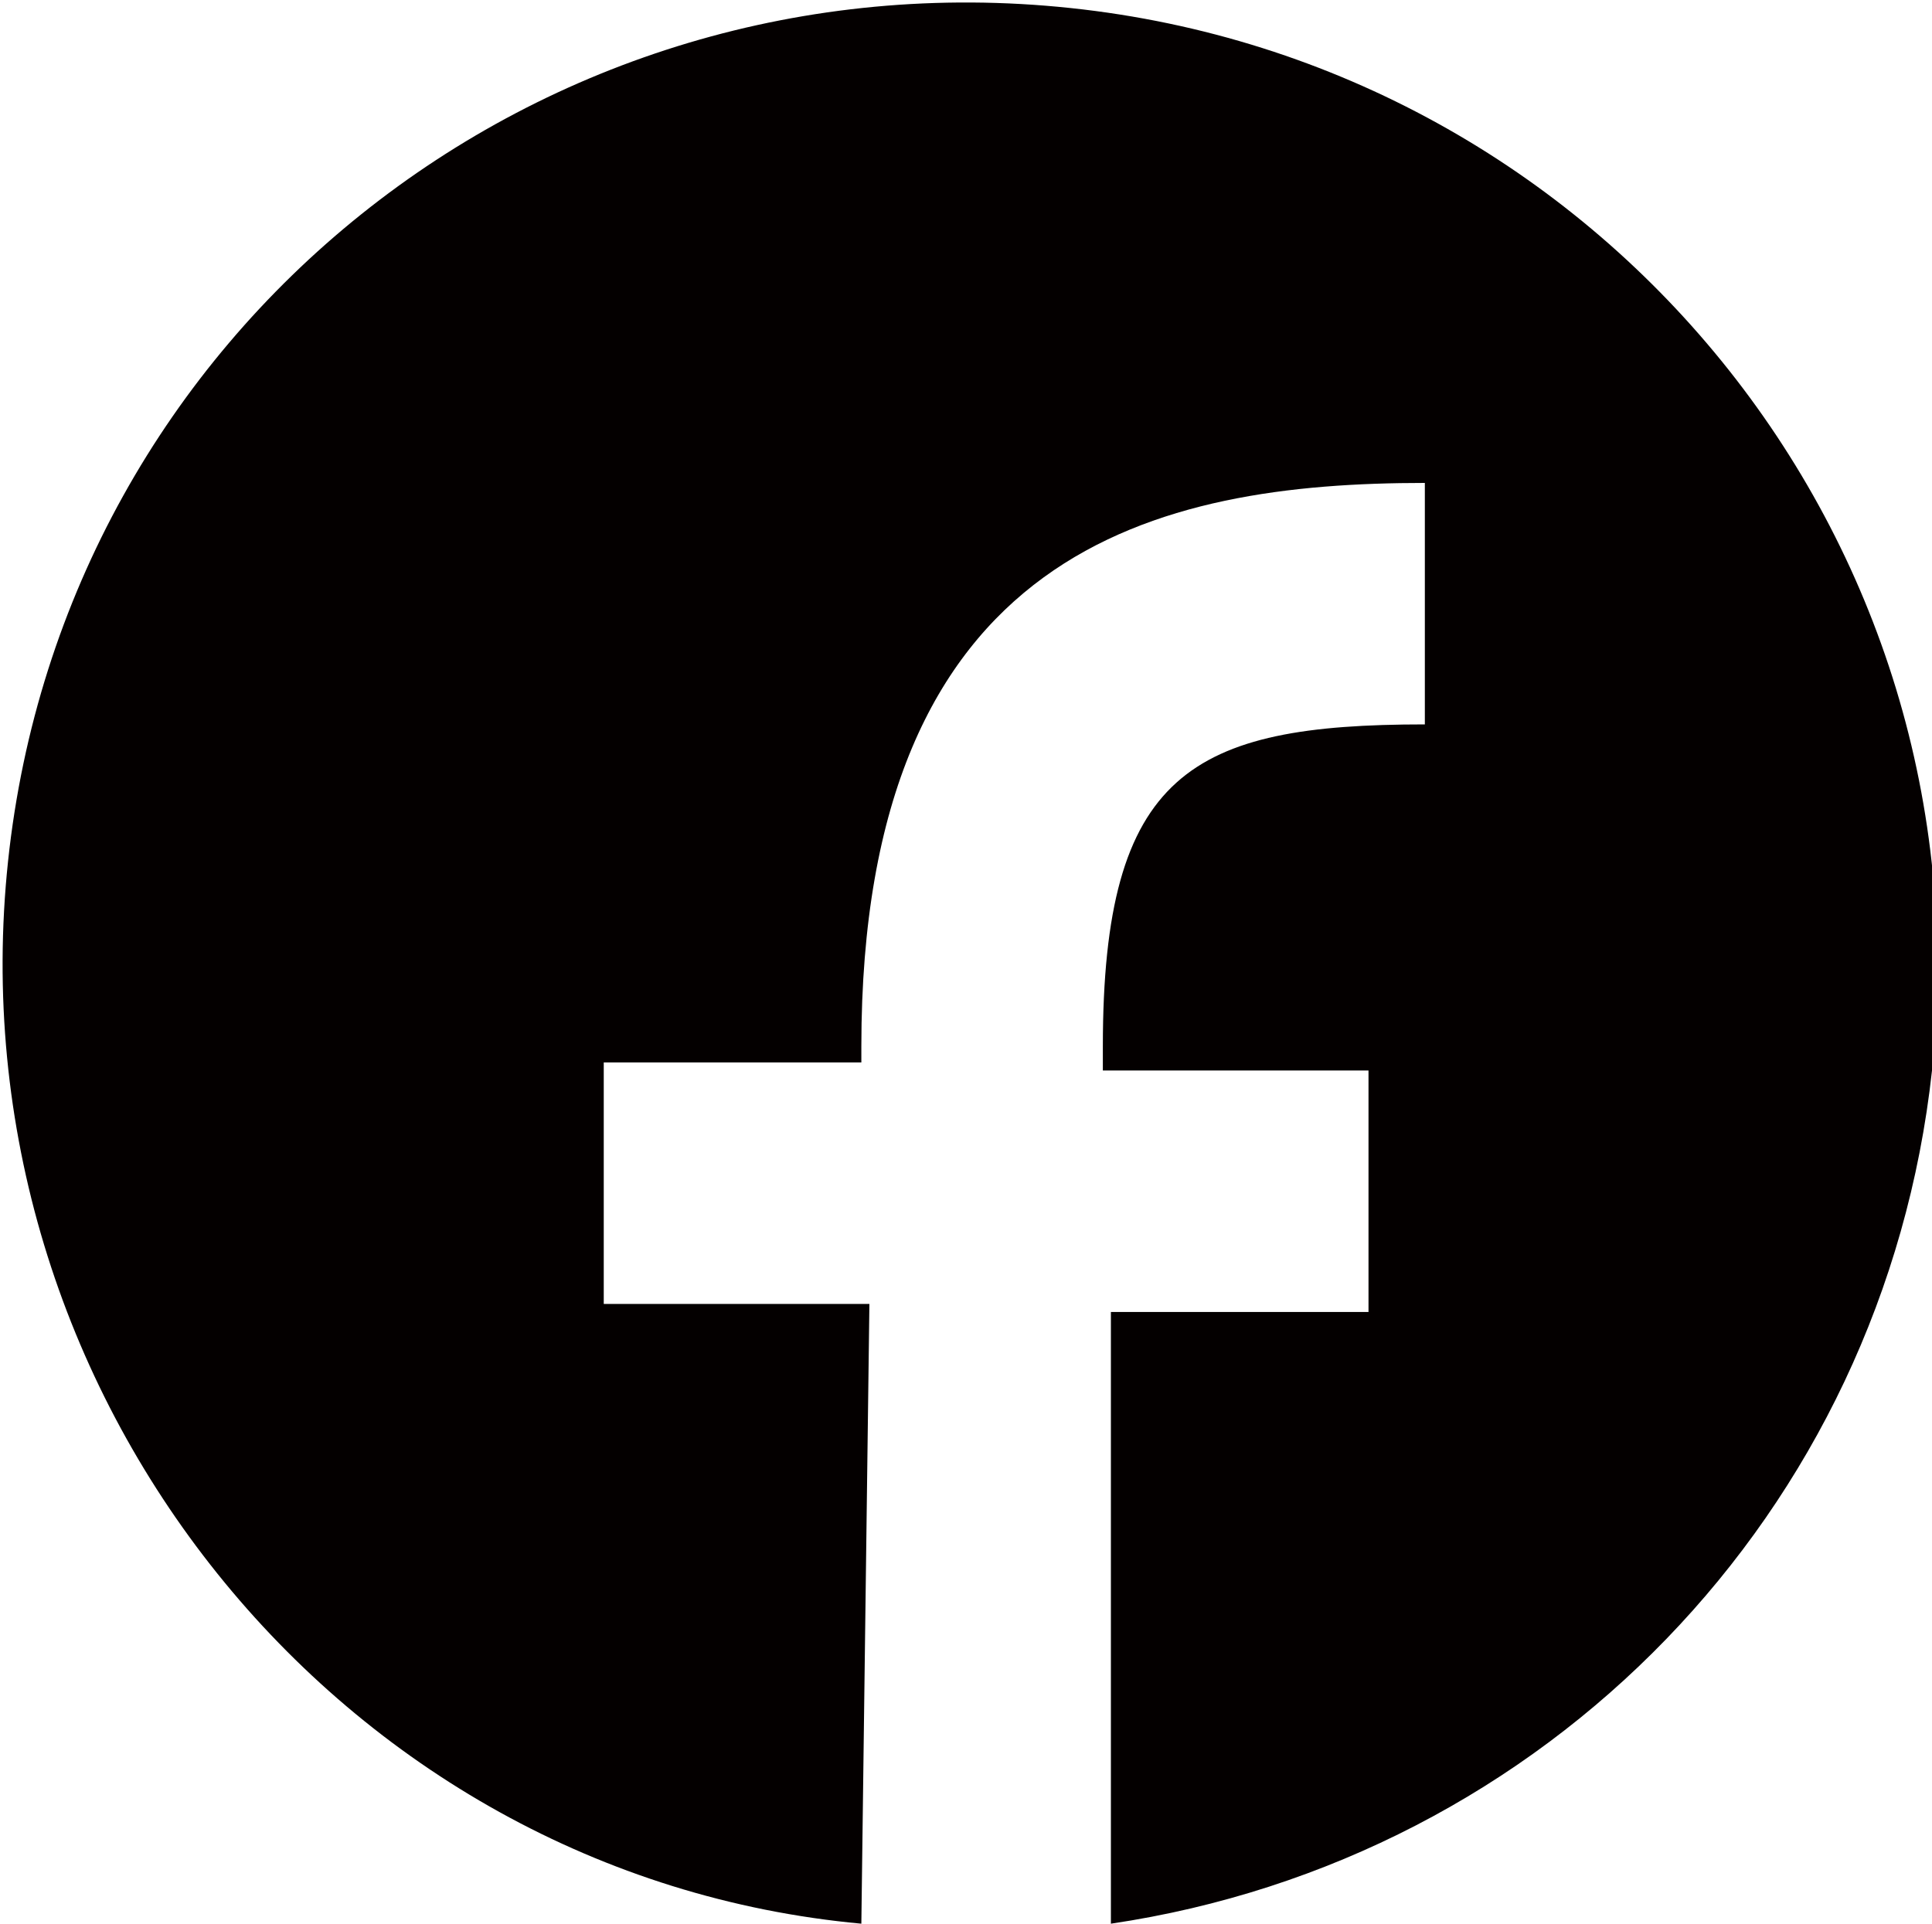 <?xml version="1.0" encoding="utf-8"?>
<!-- Generator: Adobe Illustrator 26.0.1, SVG Export Plug-In . SVG Version: 6.00 Build 0)  -->
<svg version="1.1" id="レイヤー_1" xmlns="http://www.w3.org/2000/svg" xmlns:xlink="http://www.w3.org/1999/xlink" x="0px"
	 y="0px" viewBox="0 0 24 23.9" style="enable-background:new 0 0 24 23.9;" xml:space="preserve">
<style type="text/css">
	.st0{fill:#040000;}
</style>
<g id="Icon_-_Facebook" transform="translate(0 0)">
	<path id="パス_782" class="st0" d="M10.7,23.9L10.7,23.9C4.2,23.3-0.6,17.3,0.1,10.7S6.7-0.6,13.3,0.1s11.4,6.6,10.7,13.2
		c-0.6,5.5-4.8,9.8-10.2,10.6v-7.6H17v-3h-3.3V13c0-3.4,1.1-4,4-4V6h0c-3.3,0-7,0.8-7,7v0.2H7.5v3h3.3L10.7,23.9L10.7,23.9z"/>
</g>
</svg>
